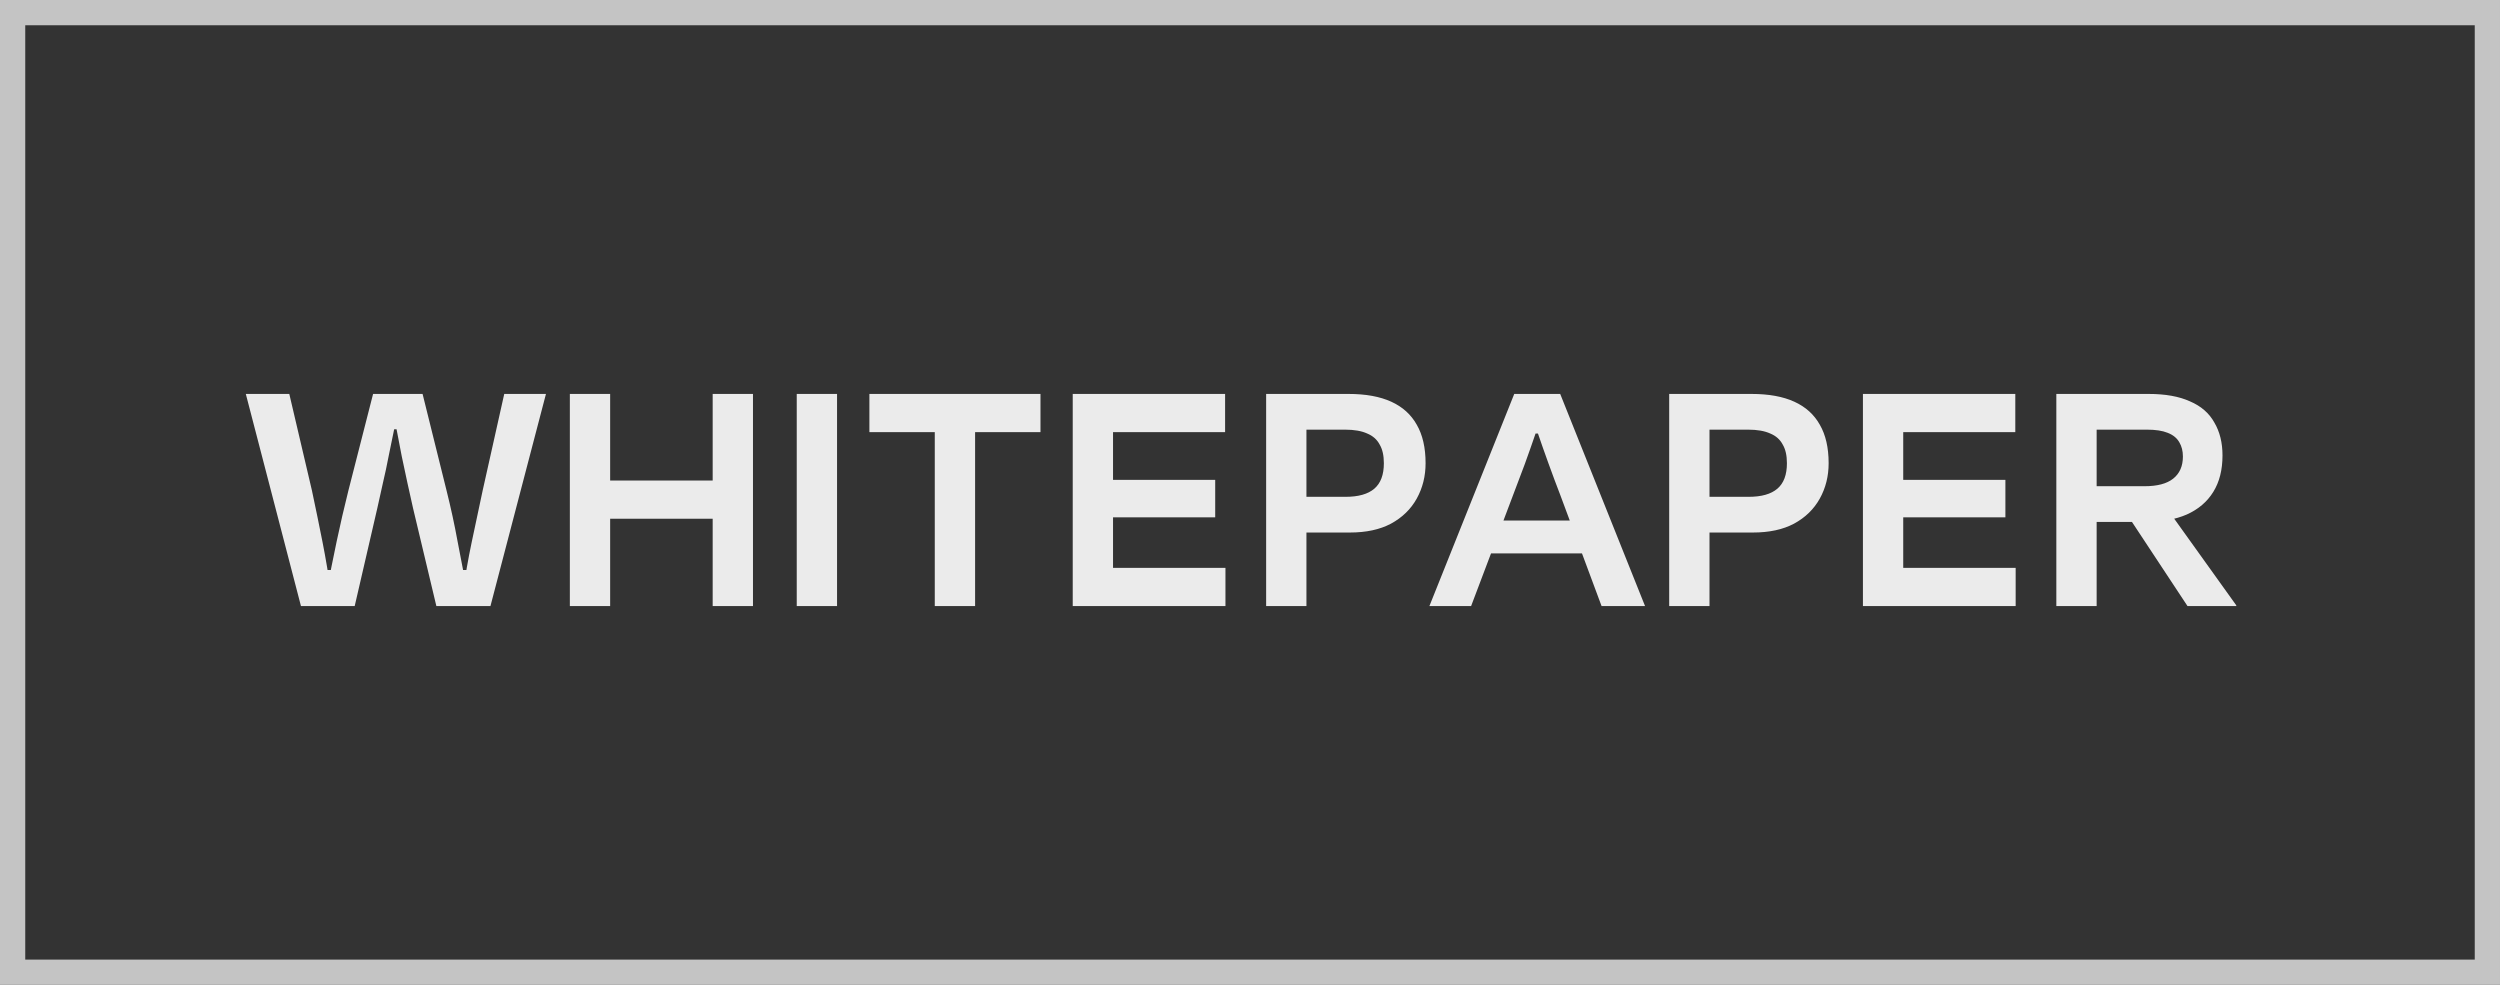 <svg xmlns="http://www.w3.org/2000/svg" width="99" height="39" viewBox="0 0 99 39" fill="none"><rect x="0" y="0" width="99" height="39" fill="#333333" stroke="none"/><rect x="0.5" y="0.5" width="98" height="38" stroke="#C4C4C4"></rect><path opacity="0.9" d="M15.796 16.104C15.74 16.393 15.675 16.706 15.6 17.042C15.535 17.369 15.465 17.709 15.39 18.064C15.325 18.409 15.25 18.759 15.166 19.114C15.091 19.459 15.017 19.795 14.942 20.122L14.046 24H11.918L9.734 15.6H11.456L12.352 19.422C12.501 20.122 12.641 20.803 12.772 21.466C12.903 22.129 13.019 22.824 13.122 23.552L12.646 22.572H13.304L12.912 23.552C13.052 22.805 13.192 22.101 13.332 21.438C13.472 20.775 13.626 20.108 13.794 19.436L14.774 15.6H16.734L17.686 19.436C17.854 20.108 17.999 20.775 18.12 21.438C18.251 22.101 18.386 22.805 18.526 23.552L18.148 22.572H18.792L18.316 23.552C18.419 22.824 18.54 22.129 18.68 21.466C18.82 20.803 18.965 20.122 19.114 19.422L19.968 15.6H21.62L19.422 24H17.28L16.356 20.122C16.281 19.795 16.207 19.459 16.132 19.114C16.057 18.759 15.983 18.409 15.908 18.064C15.843 17.709 15.777 17.369 15.712 17.042C15.647 16.706 15.591 16.393 15.544 16.104L16.104 17H15.32L15.796 16.104ZM22.566 15.6H24.162V24H22.566V15.6ZM29.818 24H28.222V15.6H29.818V24ZM28.684 20.542H23.658V19.03H28.684V20.542ZM33.147 24H31.551V15.6H33.147V24ZM34.428 17.112V15.6H41.203V17.112H34.428ZM37.017 15.74H38.614V24H37.017V15.74ZM43.152 15.6H48.514V17.112H43.152V15.6ZM43.124 22.488H48.528V24H43.124V22.488ZM43.096 20.486V19.002H48.122V20.486H43.096ZM44.076 24H42.48V15.6H44.076V24ZM51.049 17.014L51.735 16.02V24H50.139V15.6H53.401C54.082 15.6 54.647 15.703 55.095 15.908C55.543 16.113 55.879 16.417 56.103 16.818C56.336 17.219 56.453 17.728 56.453 18.344C56.453 18.857 56.336 19.324 56.103 19.744C55.87 20.164 55.529 20.495 55.081 20.738C54.642 20.971 54.101 21.088 53.457 21.088H51.049V19.674H53.289C53.793 19.674 54.171 19.567 54.423 19.352C54.675 19.137 54.801 18.801 54.801 18.344C54.801 18.036 54.745 17.789 54.633 17.602C54.53 17.406 54.367 17.261 54.143 17.168C53.919 17.065 53.625 17.014 53.261 17.014H51.049ZM61.434 17.168H60.3L61.196 15.95C61.093 16.295 60.972 16.678 60.832 17.098C60.692 17.509 60.543 17.933 60.384 18.372C60.225 18.801 60.067 19.221 59.908 19.632L58.256 24H56.604L59.964 15.6H61.784L65.144 24H63.422L61.798 19.632C61.639 19.221 61.481 18.797 61.322 18.358C61.163 17.919 61.014 17.495 60.874 17.084C60.734 16.664 60.617 16.291 60.524 15.964L61.434 17.168ZM63.058 21.914H58.592V20.612H63.058V21.914ZM67.01 17.014L67.696 16.02V24H66.1V15.6H69.362C70.043 15.6 70.608 15.703 71.056 15.908C71.504 16.113 71.84 16.417 72.064 16.818C72.297 17.219 72.414 17.728 72.414 18.344C72.414 18.857 72.297 19.324 72.064 19.744C71.83 20.164 71.49 20.495 71.042 20.738C70.603 20.971 70.062 21.088 69.418 21.088H67.01V19.674H69.25C69.754 19.674 70.132 19.567 70.384 19.352C70.636 19.137 70.762 18.801 70.762 18.344C70.762 18.036 70.706 17.789 70.594 17.602C70.491 17.406 70.328 17.261 70.104 17.168C69.88 17.065 69.586 17.014 69.222 17.014H67.01ZM74.444 15.6H79.806V17.112H74.444V15.6ZM74.416 22.488H79.82V24H74.416V22.488ZM74.388 20.486V19.002H79.414V20.486H74.388ZM75.368 24H73.772V15.6H75.368V24ZM85.799 20.122L88.557 23.972V24H86.625L84.259 20.416L85.799 20.122ZM82.313 17.014L83.027 15.992V24H81.431V15.6H85.085C85.748 15.6 86.294 15.698 86.723 15.894C87.162 16.081 87.484 16.361 87.689 16.734C87.904 17.098 88.011 17.532 88.011 18.036C88.011 18.605 87.89 19.086 87.647 19.478C87.405 19.87 87.055 20.169 86.597 20.374C86.149 20.57 85.599 20.668 84.945 20.668H82.355V19.254H84.931C85.426 19.254 85.799 19.156 86.051 18.96C86.313 18.755 86.443 18.461 86.443 18.078C86.443 17.863 86.397 17.677 86.303 17.518C86.21 17.35 86.056 17.224 85.841 17.14C85.636 17.056 85.361 17.014 85.015 17.014H82.313Z" fill="white"></path></svg>